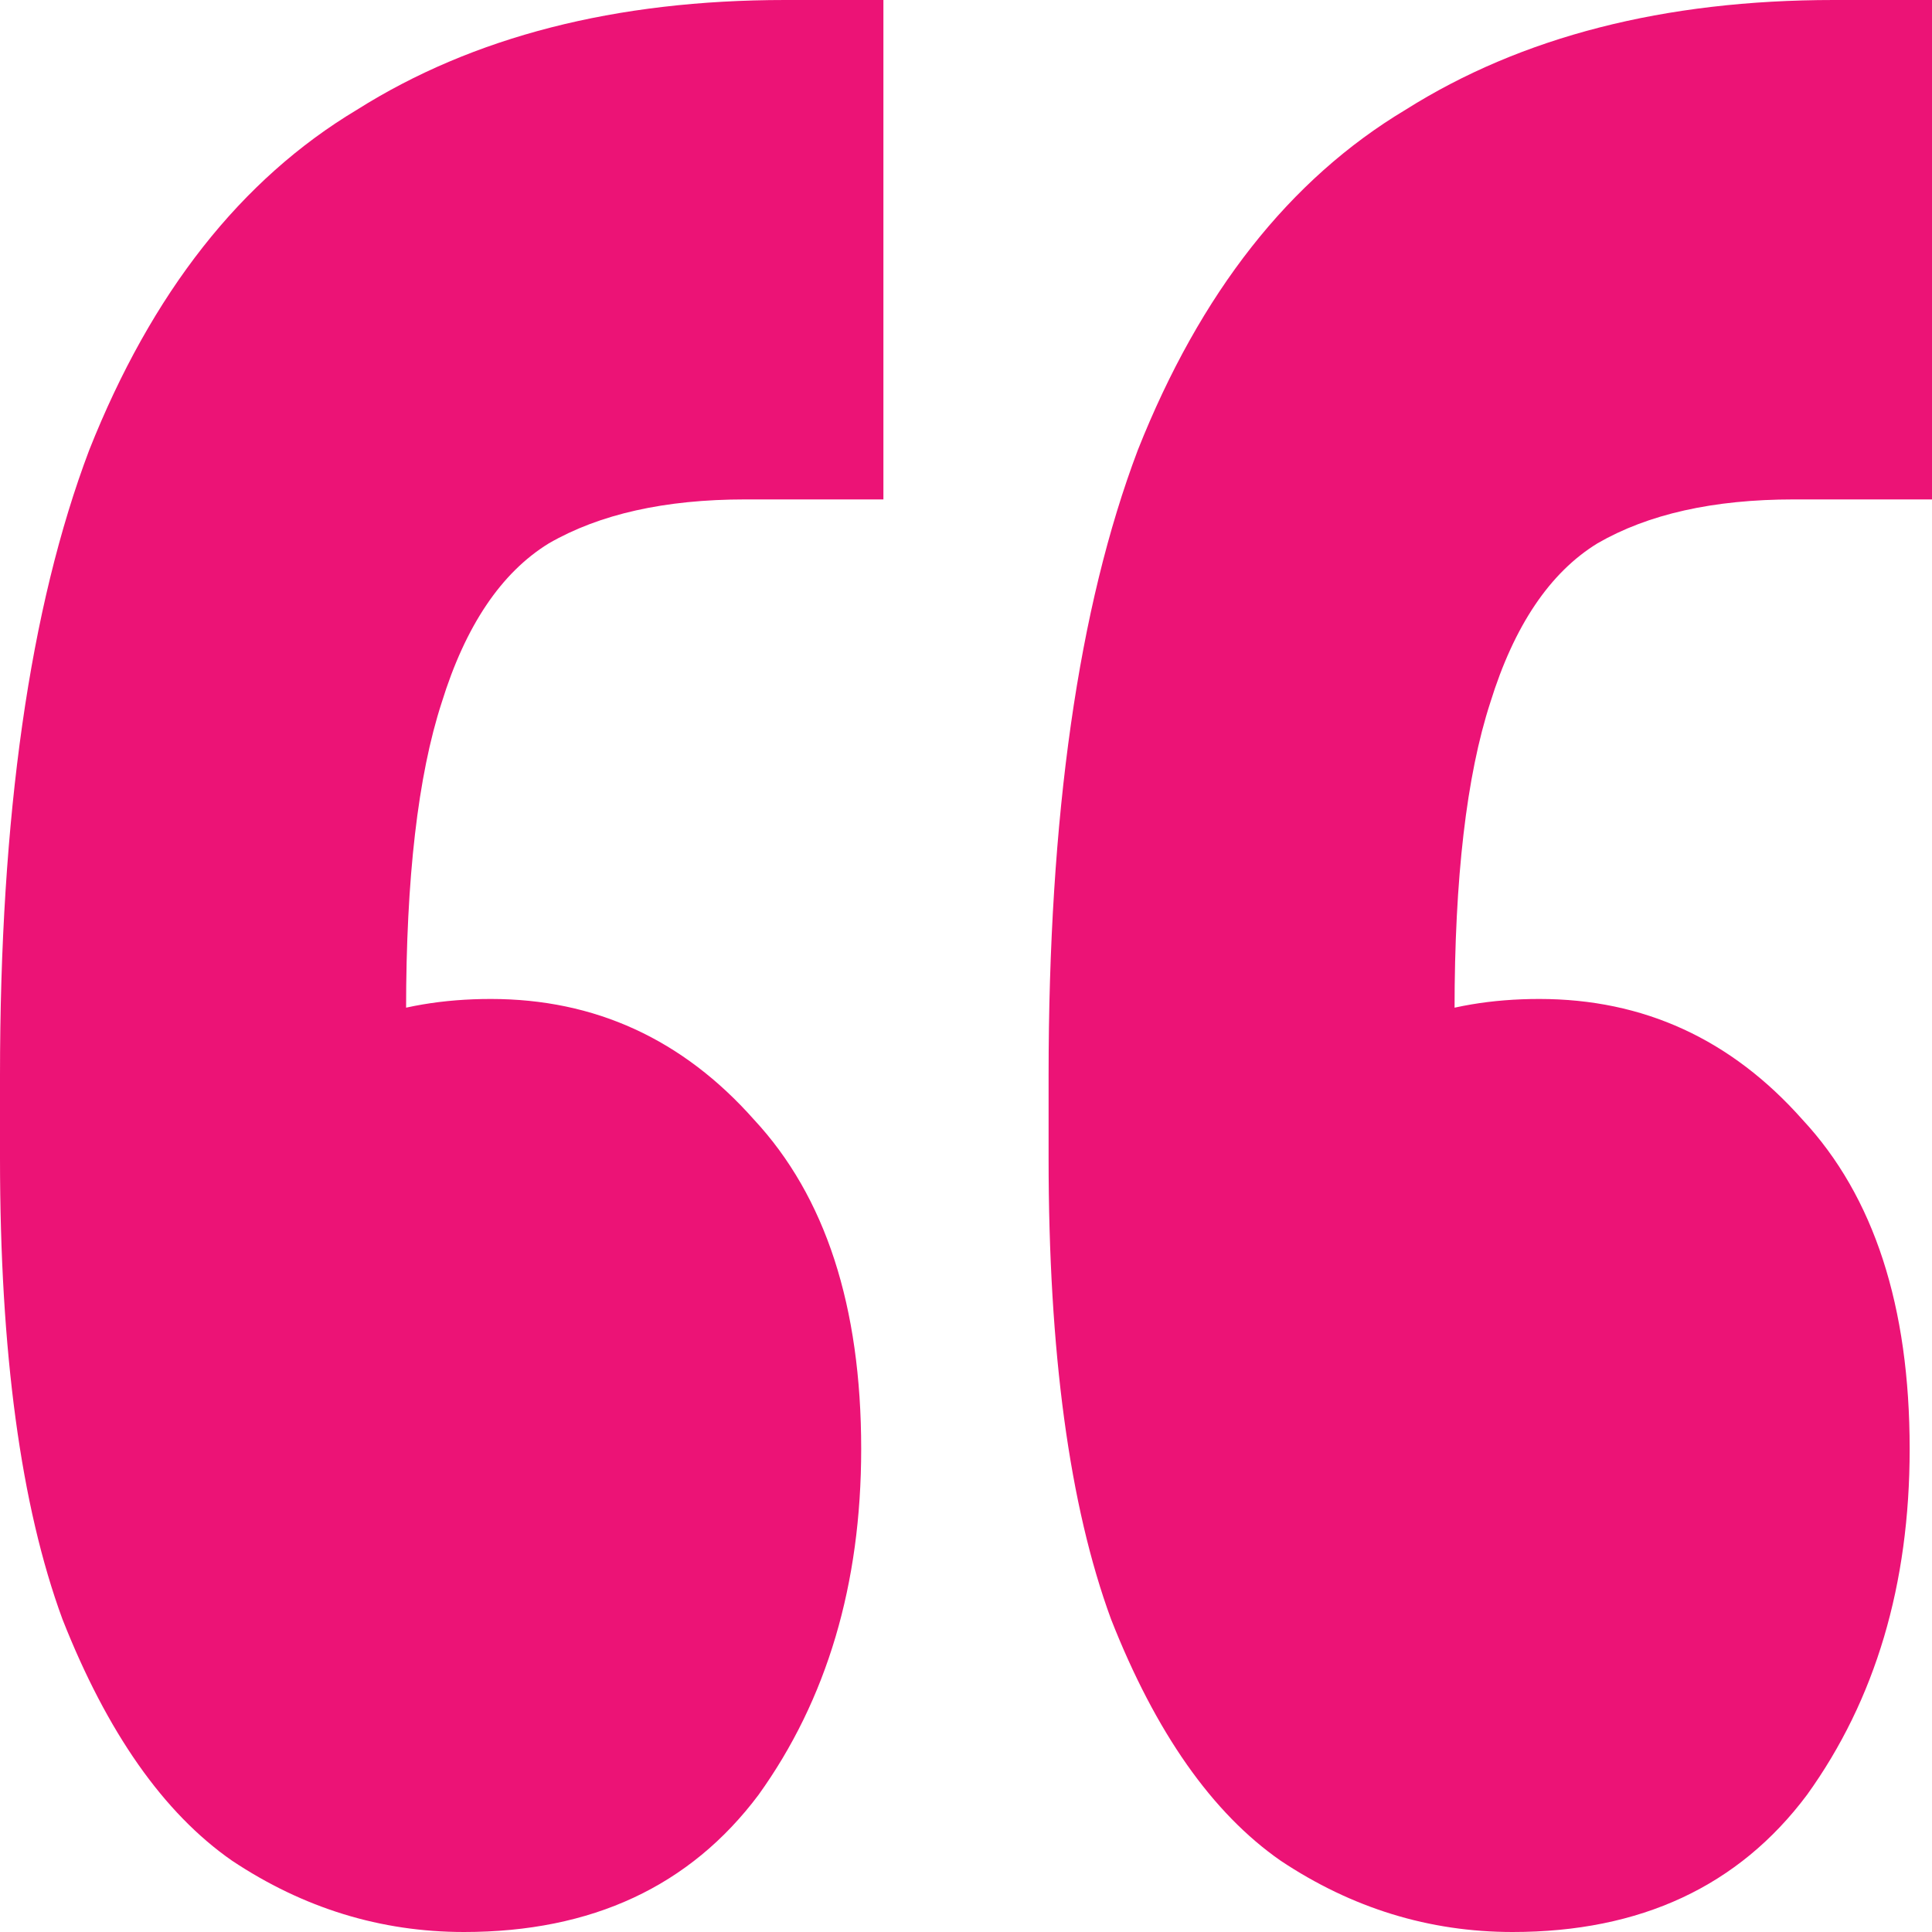 <svg width="16" height="16" viewBox="0 0 16 16" fill="none" xmlns="http://www.w3.org/2000/svg">
<path d="M16 0V4.136H14.854C14.189 4.136 13.647 4.258 13.229 4.5C12.835 4.742 12.539 5.182 12.342 5.818C12.145 6.424 12.046 7.273 12.046 8.364V11.682L10.938 8.864C11.11 8.682 11.356 8.545 11.677 8.455C11.997 8.333 12.354 8.273 12.748 8.273C13.611 8.273 14.337 8.606 14.928 9.273C15.52 9.909 15.815 10.818 15.815 12C15.815 13.121 15.532 14.076 14.965 14.864C14.399 15.621 13.586 16 12.527 16C11.837 16 11.196 15.803 10.605 15.409C10.039 15.015 9.57 14.348 9.201 13.409C8.856 12.47 8.684 11.197 8.684 9.591V8.909C8.684 6.758 8.93 5.03 9.423 3.727C9.94 2.424 10.679 1.485 11.64 0.909C12.601 0.303 13.783 0 15.187 0H16ZM7.316 0V4.136H6.171C5.506 4.136 4.964 4.258 4.545 4.5C4.151 4.742 3.855 5.182 3.658 5.818C3.461 6.424 3.363 7.273 3.363 8.364V11.682L2.254 8.864C2.426 8.682 2.673 8.545 2.993 8.455C3.313 8.333 3.671 8.273 4.065 8.273C4.927 8.273 5.654 8.606 6.245 9.273C6.836 9.909 7.132 10.818 7.132 12C7.132 13.121 6.848 14.076 6.282 14.864C5.715 15.621 4.902 16 3.843 16C3.153 16 2.513 15.803 1.921 15.409C1.355 15.015 0.887 14.348 0.517 13.409C0.172 12.47 0 11.197 0 9.591V8.909C0 6.758 0.246 5.03 0.739 3.727C1.256 2.424 1.995 1.485 2.956 0.909C3.917 0.303 5.099 0 6.503 0H7.316Z" fill="#EC1376"/>
</svg>
